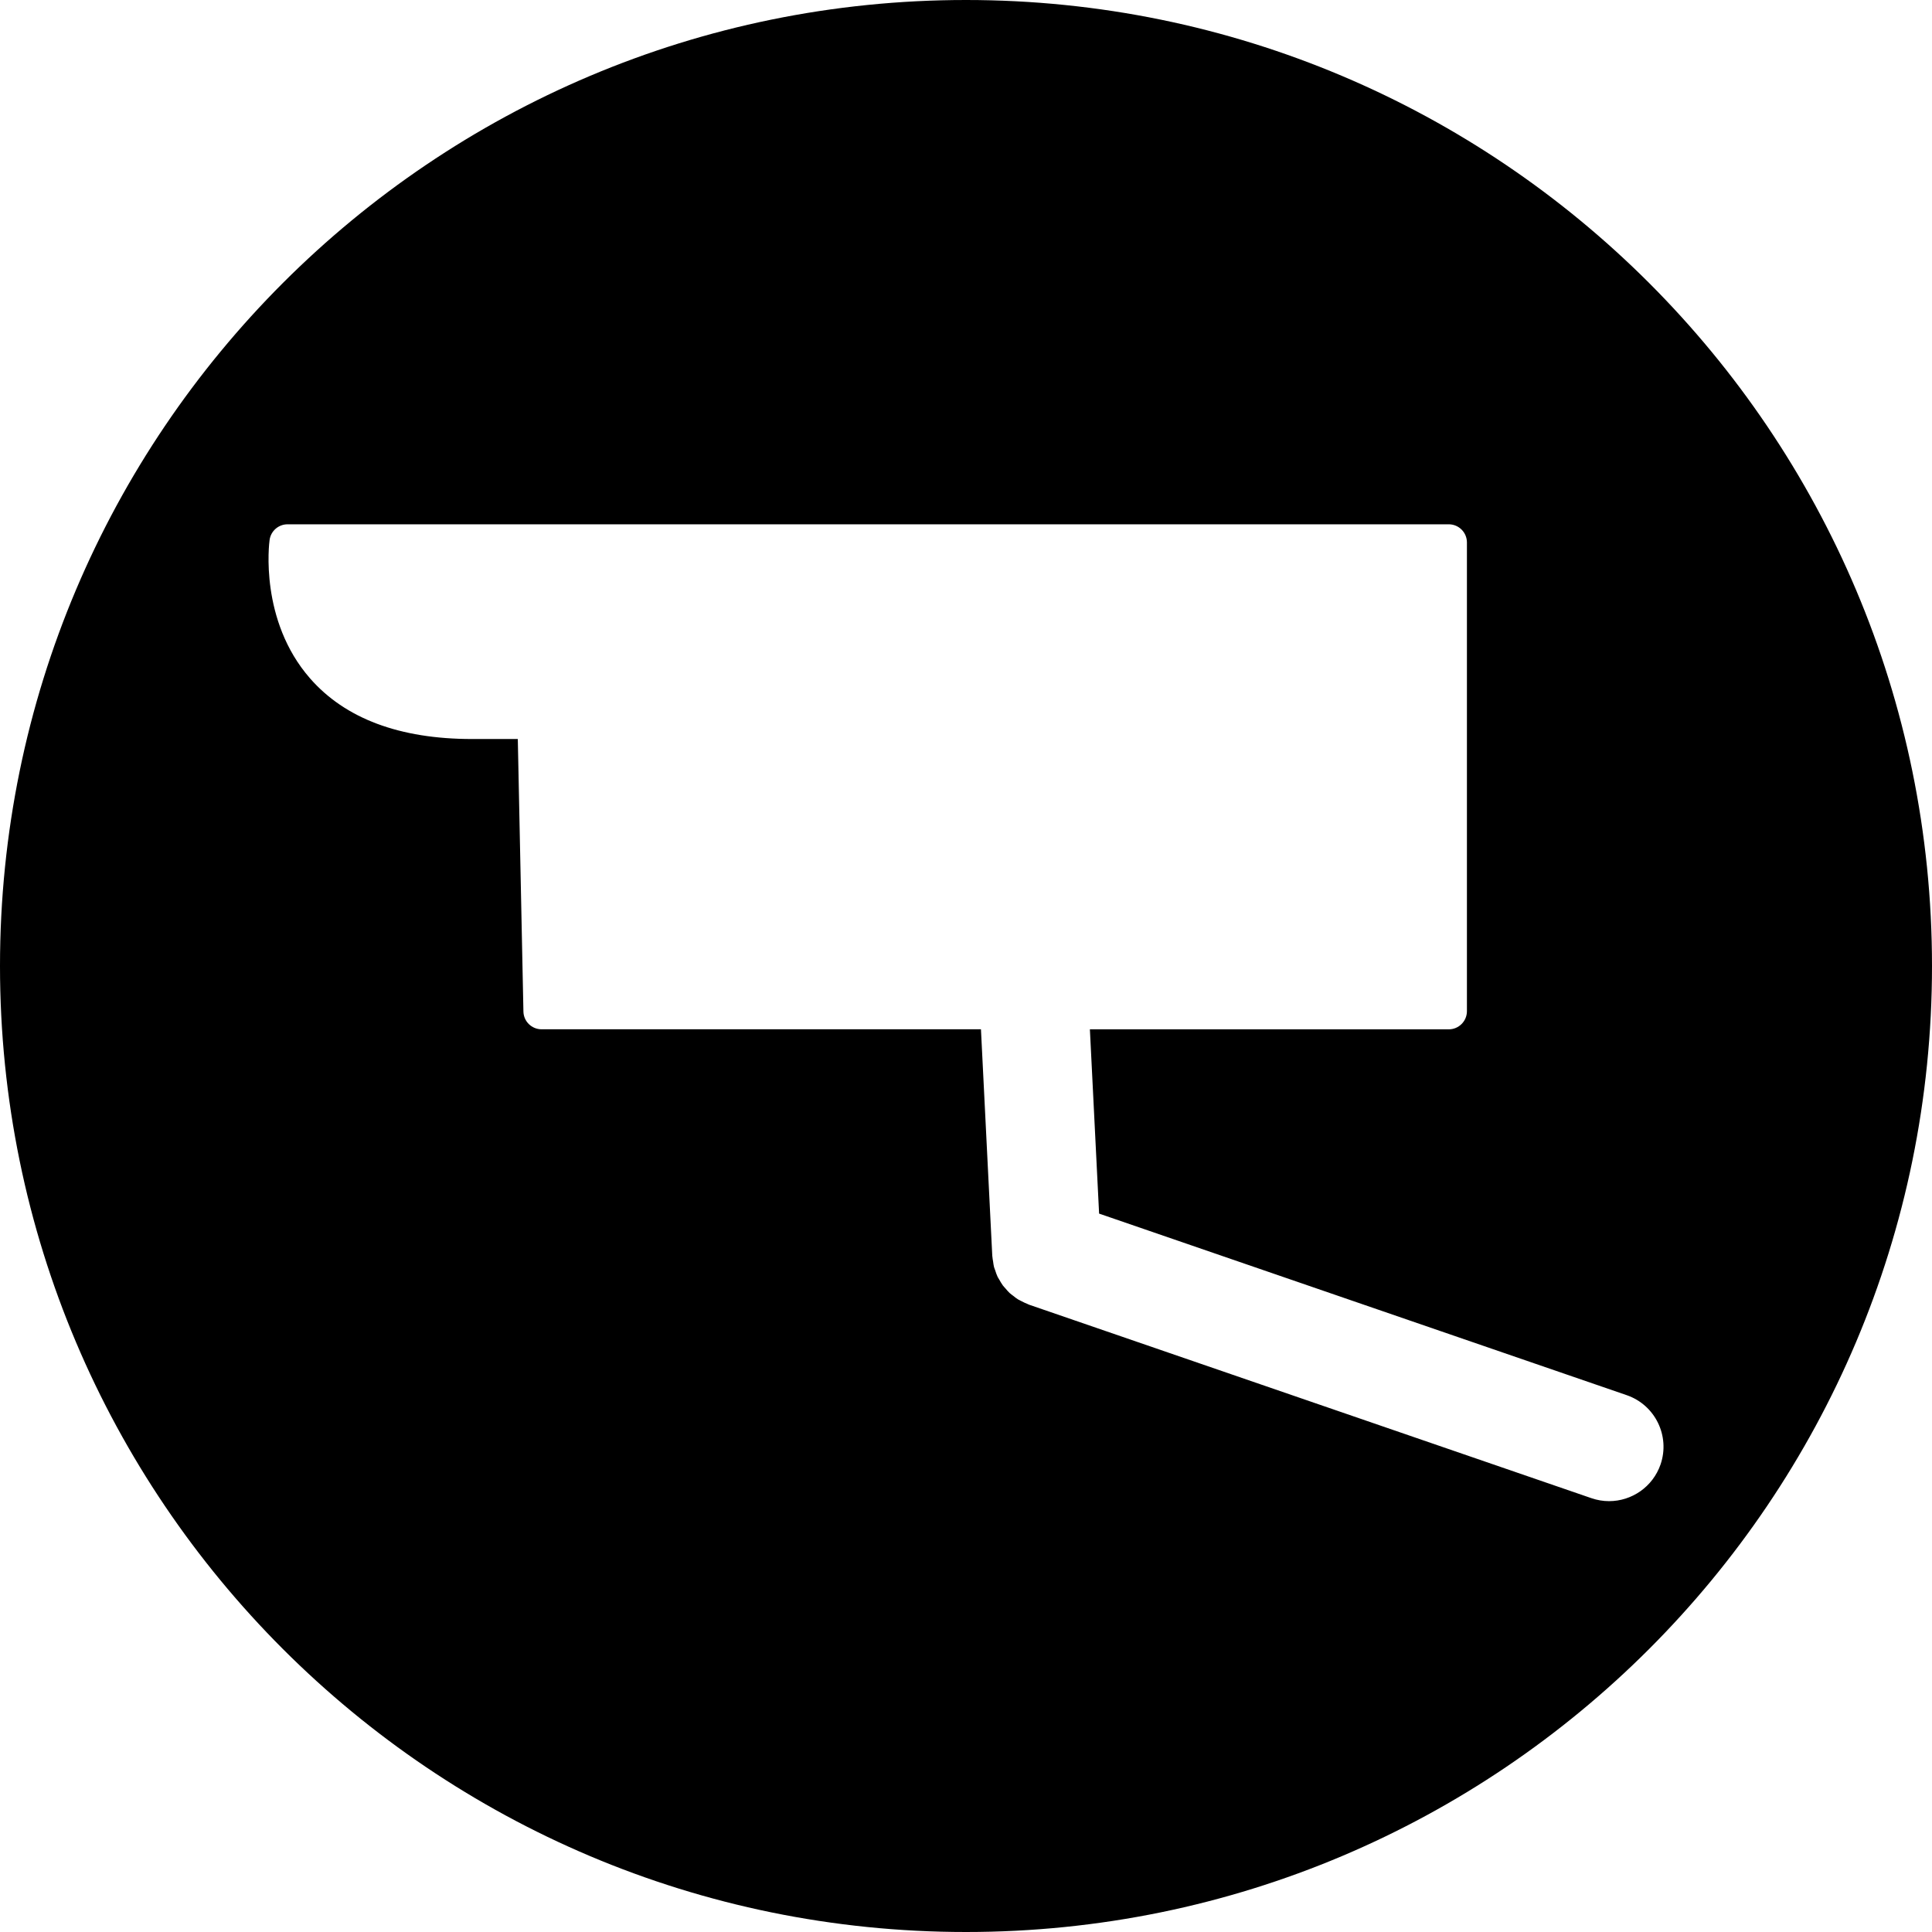 <?xml version="1.0" encoding="iso-8859-1"?>
<!-- Generator: Adobe Illustrator 16.0.0, SVG Export Plug-In . SVG Version: 6.00 Build 0)  -->
<!DOCTYPE svg PUBLIC "-//W3C//DTD SVG 1.1//EN" "http://www.w3.org/Graphics/SVG/1.1/DTD/svg11.dtd">
<svg version="1.1" id="Capa_1" xmlns="http://www.w3.org/2000/svg" xmlns:xlink="http://www.w3.org/1999/xlink" x="0px" y="0px"
	 width="53.24px" height="53.24px" viewBox="0 0 53.24 53.24" style="enable-background:new 0 0 53.24 53.24;" xml:space="preserve"
	>
<g>
	<g>
		<path d="M26.62,0C11.919,0,0,11.918,0,26.62s11.919,26.62,26.62,26.62s26.62-11.918,26.62-26.62S41.321,0,26.62,0z M45.76,40.355
			c-0.215,0.621-0.796,1.012-1.418,1.012c-0.162,0-0.326-0.026-0.488-0.082l-15.5-5.333c-0.012-0.005-0.021-0.011-0.031-0.015
			c-0.059-0.021-0.111-0.049-0.165-0.076c-0.034-0.019-0.069-0.033-0.103-0.053c-0.047-0.029-0.09-0.063-0.133-0.098
			c-0.032-0.025-0.067-0.049-0.098-0.077c-0.04-0.036-0.075-0.079-0.112-0.122c-0.025-0.029-0.053-0.057-0.076-0.087
			c-0.037-0.051-0.068-0.106-0.099-0.161c-0.016-0.027-0.034-0.053-0.047-0.08c-0.027-0.056-0.046-0.115-0.065-0.175
			c-0.011-0.032-0.025-0.063-0.034-0.096c-0.012-0.048-0.017-0.097-0.024-0.146c-0.007-0.049-0.019-0.097-0.021-0.146
			c0-0.004-0.002-0.008-0.002-0.014l-0.312-6.242H14.924c-0.272,0-0.494-0.217-0.5-0.488l-0.155-7.511h-1.261
			c-1.994,0-3.496-0.563-4.464-1.671c-1.397-1.599-1.128-3.723-1.115-3.813c0.033-0.248,0.245-0.433,0.495-0.433h32
			c0.276,0,0.5,0.224,0.5,0.5v12.917c0,0.275-0.224,0.5-0.5,0.5h-9.89l0.254,5.078l14.541,5.004
			C45.612,38.718,46.028,39.572,45.76,40.355z"/>
	</g>
</g>
<g>
</g>
<g>
</g>
<g>
</g>
<g>
</g>
<g>
</g>
<g>
</g>
<g>
</g>
<g>
</g>
<g>
</g>
<g>
</g>
<g>
</g>
<g>
</g>
<g>
</g>
<g>
</g>
<g>
</g>
</svg>
